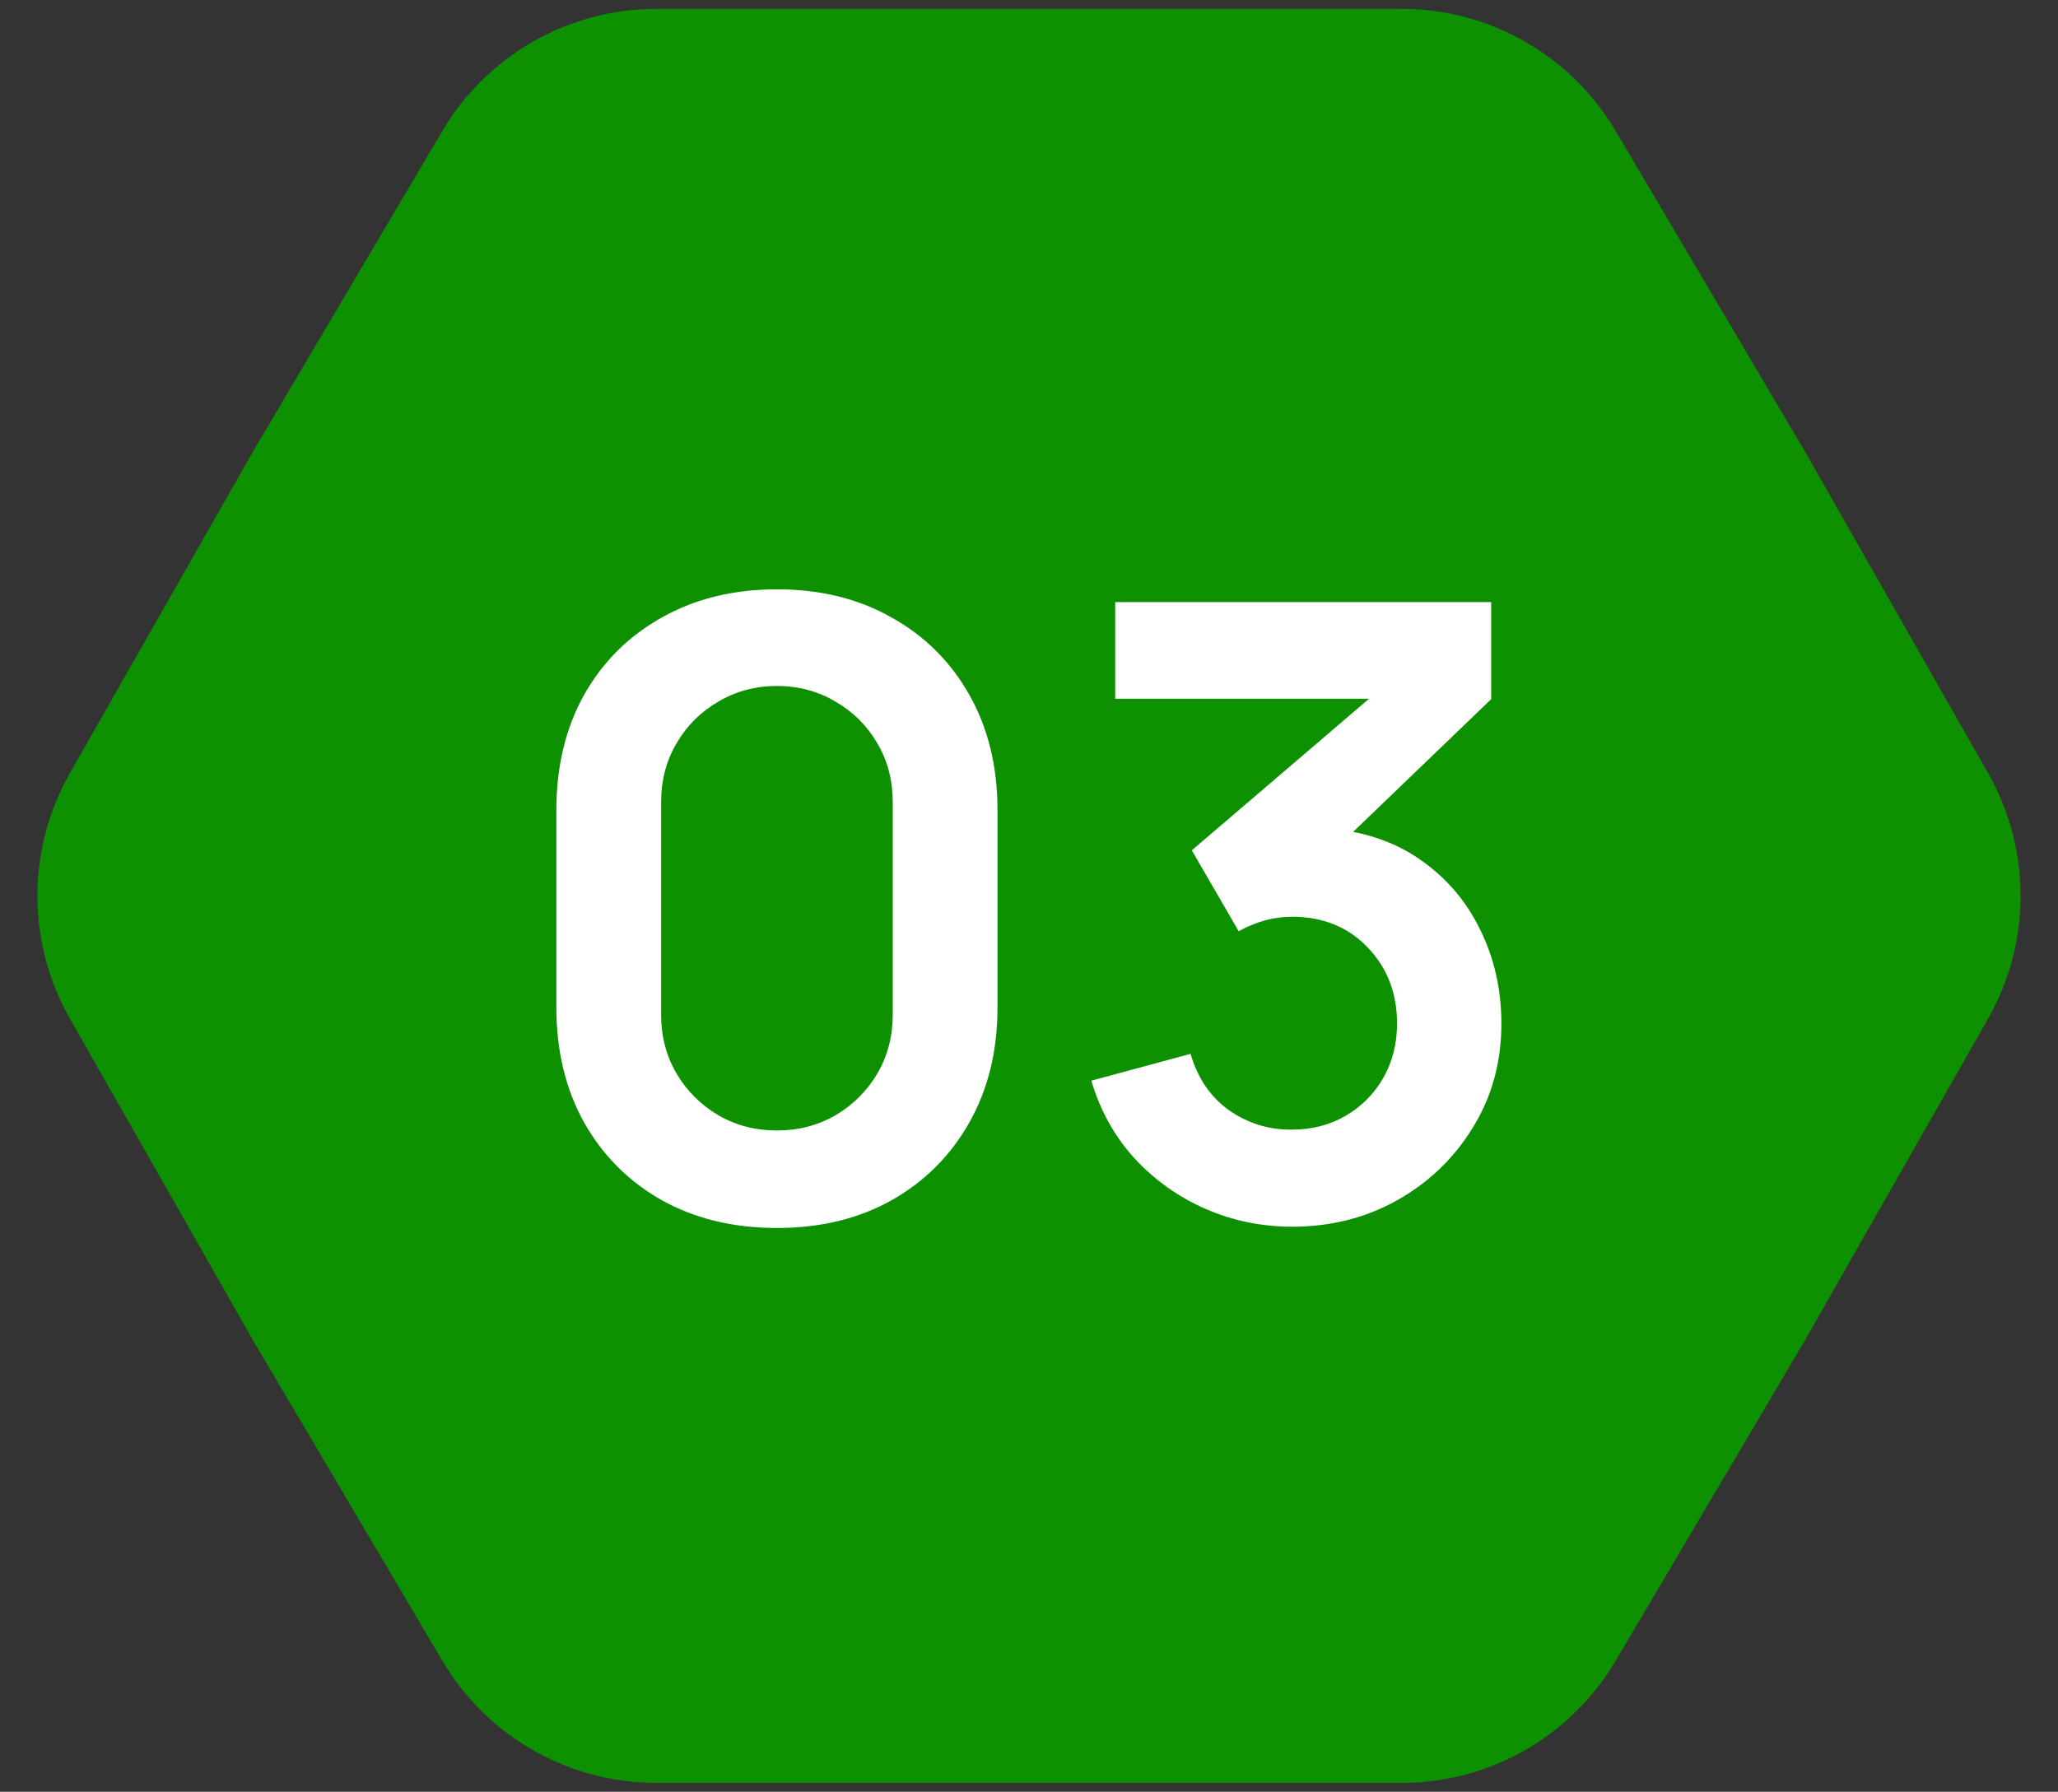 <svg xmlns="http://www.w3.org/2000/svg" width="116" height="101" viewBox="0 0 116 101" fill="none"><rect x="0" y="0" width="116" height="101" fill="#333333" stroke="none"/><path d="M3.944 57.427C1.499 53.133 1.499 47.867 3.944 43.573L14.3 25.385L24.936 7.38C27.455 3.116 32.038 0.5 36.99 0.5L58 0.5L79.01 0.5C83.962 0.5 88.545 3.116 91.064 7.38L101.7 25.385L112.056 43.573C114.501 47.867 114.501 53.133 112.056 57.427L101.7 75.615L91.064 93.62C88.545 97.884 83.962 100.5 79.01 100.5L58 100.5L36.99 100.5C32.038 100.5 27.455 97.884 24.936 93.62L14.3 75.615L3.944 57.427Z" fill="#0D9100"></path><path d="M43.792 69.22C41.344 69.22 39.184 68.7 37.312 67.66C35.44 66.604 33.976 65.14 32.92 63.268C31.88 61.396 31.36 59.236 31.36 56.788V45.652C31.36 43.204 31.88 41.044 32.92 39.172C33.976 37.3 35.44 35.844 37.312 34.804C39.184 33.748 41.344 33.22 43.792 33.22C46.24 33.22 48.392 33.748 50.248 34.804C52.12 35.844 53.584 37.3 54.64 39.172C55.696 41.044 56.224 43.204 56.224 45.652V56.788C56.224 59.236 55.696 61.396 54.64 63.268C53.584 65.14 52.12 66.604 50.248 67.66C48.392 68.7 46.24 69.22 43.792 69.22ZM43.792 63.724C45.008 63.724 46.112 63.436 47.104 62.86C48.096 62.268 48.88 61.484 49.456 60.508C50.032 59.516 50.32 58.412 50.32 57.196V45.22C50.32 43.988 50.032 42.884 49.456 41.908C48.88 40.916 48.096 40.132 47.104 39.556C46.112 38.964 45.008 38.668 43.792 38.668C42.576 38.668 41.472 38.964 40.48 39.556C39.488 40.132 38.704 40.916 38.128 41.908C37.552 42.884 37.264 43.988 37.264 45.22V57.196C37.264 58.412 37.552 59.516 38.128 60.508C38.704 61.484 39.488 62.268 40.48 62.86C41.472 63.436 42.576 63.724 43.792 63.724ZM72.842 69.148C71.114 69.148 69.482 68.812 67.946 68.14C66.41 67.468 65.074 66.516 63.938 65.284C62.818 64.052 62.01 62.596 61.514 60.916L67.106 59.404C67.506 60.78 68.234 61.844 69.29 62.596C70.362 63.332 71.538 63.692 72.818 63.676C73.954 63.676 74.97 63.412 75.866 62.884C76.762 62.356 77.466 61.644 77.978 60.748C78.49 59.836 78.746 58.82 78.746 57.7C78.746 55.988 78.194 54.556 77.09 53.404C75.986 52.252 74.562 51.676 72.818 51.676C72.29 51.676 71.77 51.748 71.258 51.892C70.762 52.036 70.282 52.236 69.818 52.492L67.178 47.932L78.794 37.996L79.298 39.388H62.858V33.94H84.05V39.412L74.714 48.388L74.666 46.684C76.762 46.828 78.546 47.412 80.018 48.436C81.506 49.46 82.642 50.78 83.426 52.396C84.226 54.012 84.626 55.78 84.626 57.7C84.626 59.876 84.09 61.828 83.018 63.556C81.962 65.284 80.538 66.652 78.746 67.66C76.97 68.652 75.002 69.148 72.842 69.148Z" fill="white"></path></svg>